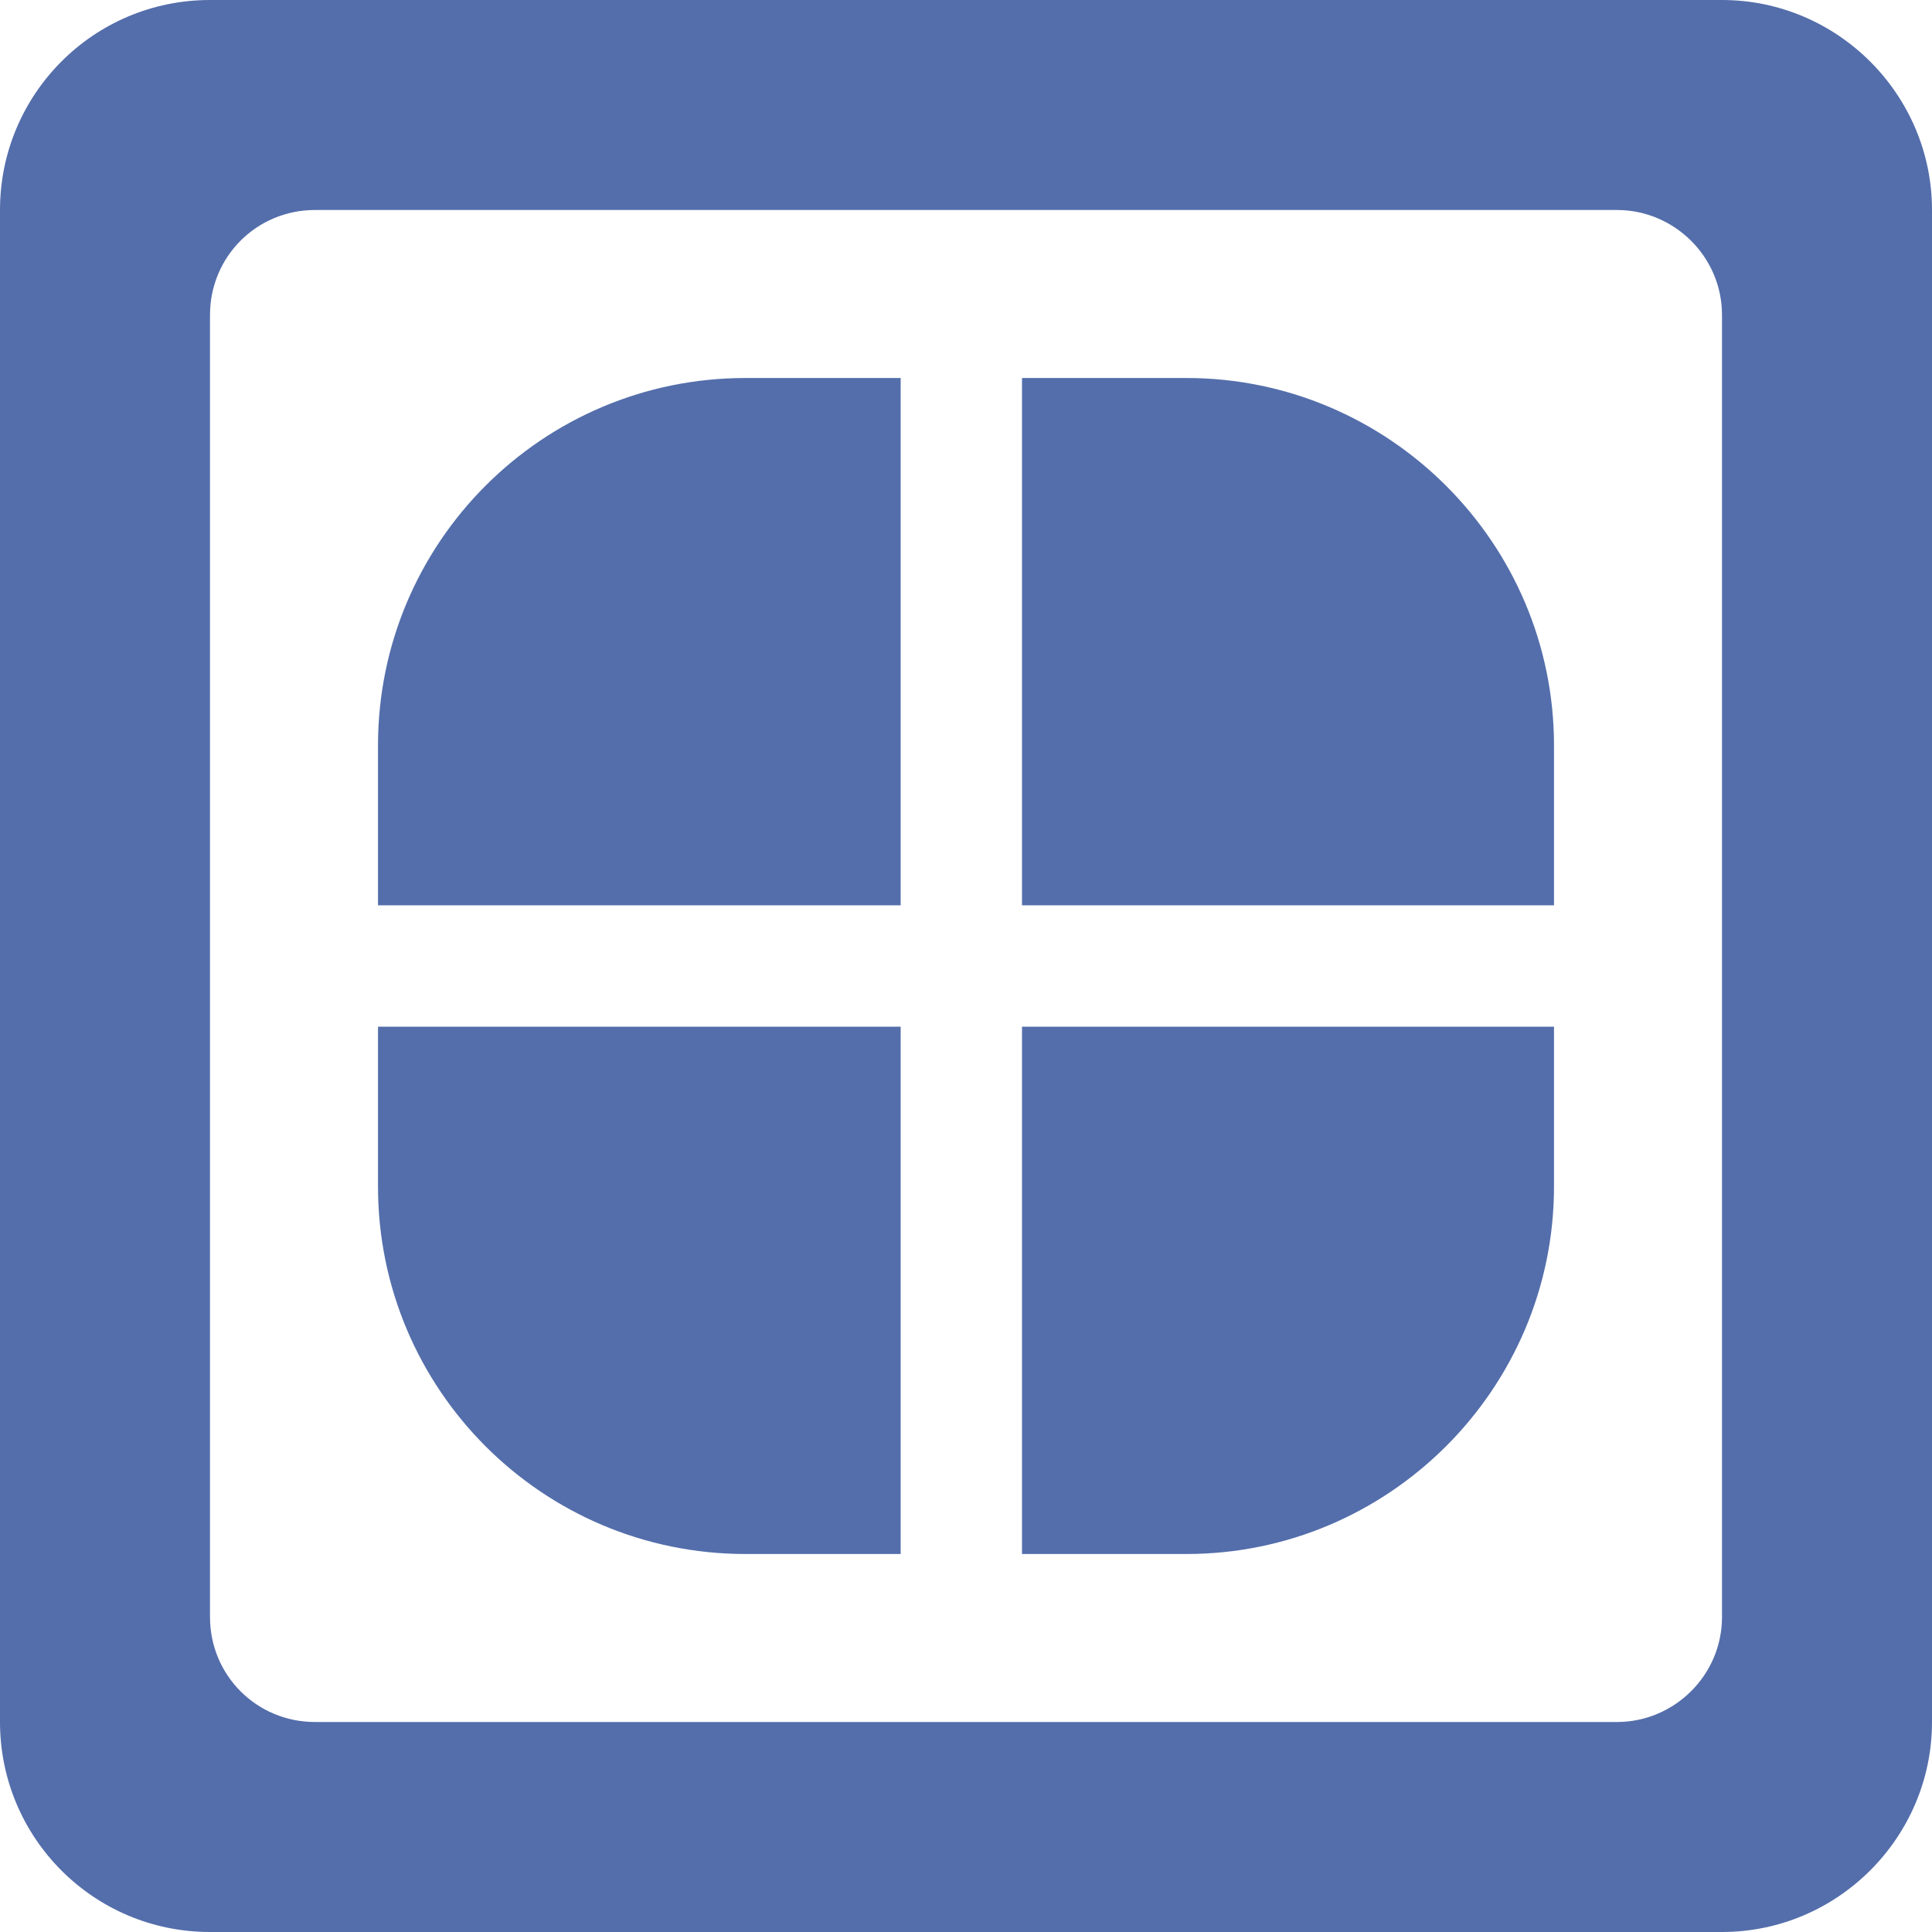 <svg xmlns="http://www.w3.org/2000/svg" version="1.2" viewBox="76.7 61.2 165.6 165.6">
	<title>Logo Go Comfort R</title>
	<style>
		.s0 { fill: #546eab }
	</style>
	<g id="Capa 2">
		<g id="sections">
			<path id="&lt;Path&gt;" class="s0" d="m164.3 138.8h45.6v-13.7c0-17.4-14.2-31.5-31.5-31.5h-14.1z"/>
			<path id="&lt;Path&gt;" class="s0" d="m153.9 138.8v-45.2h-13.3c-17.4 0-31.5 14.1-31.5 31.5v13.7z"/>
			<path id="&lt;Path&gt;" class="s0" d="m153.9 149.2h-44.8v13.7c0 17.4 14.1 31.5 31.5 31.5h13.3z"/>
			<path id="&lt;Path&gt;" class="s0" d="m164.3 149.2v45.2h14.1c17.3 0 31.5-14.1 31.5-31.5v-13.7z"/>
			<path id="border" fill-rule="evenodd" class="s0" d="m242.3 79.2v129.6c0 9.9-8.1 18-18 18h-129.6c-10 0-18-8.1-18-18v-129.6c0-9.9 8-18 18-18h129.6c9.9 0 18 8.1 18 18zm-18 9c0-5-4.1-9-9-9h-111.6c-5 0-9 4-9 9v111.6c0 5 4 9 9 9h111.6c4.9 0 9-4 9-9z"/>
		</g>
	</g>
</svg>
